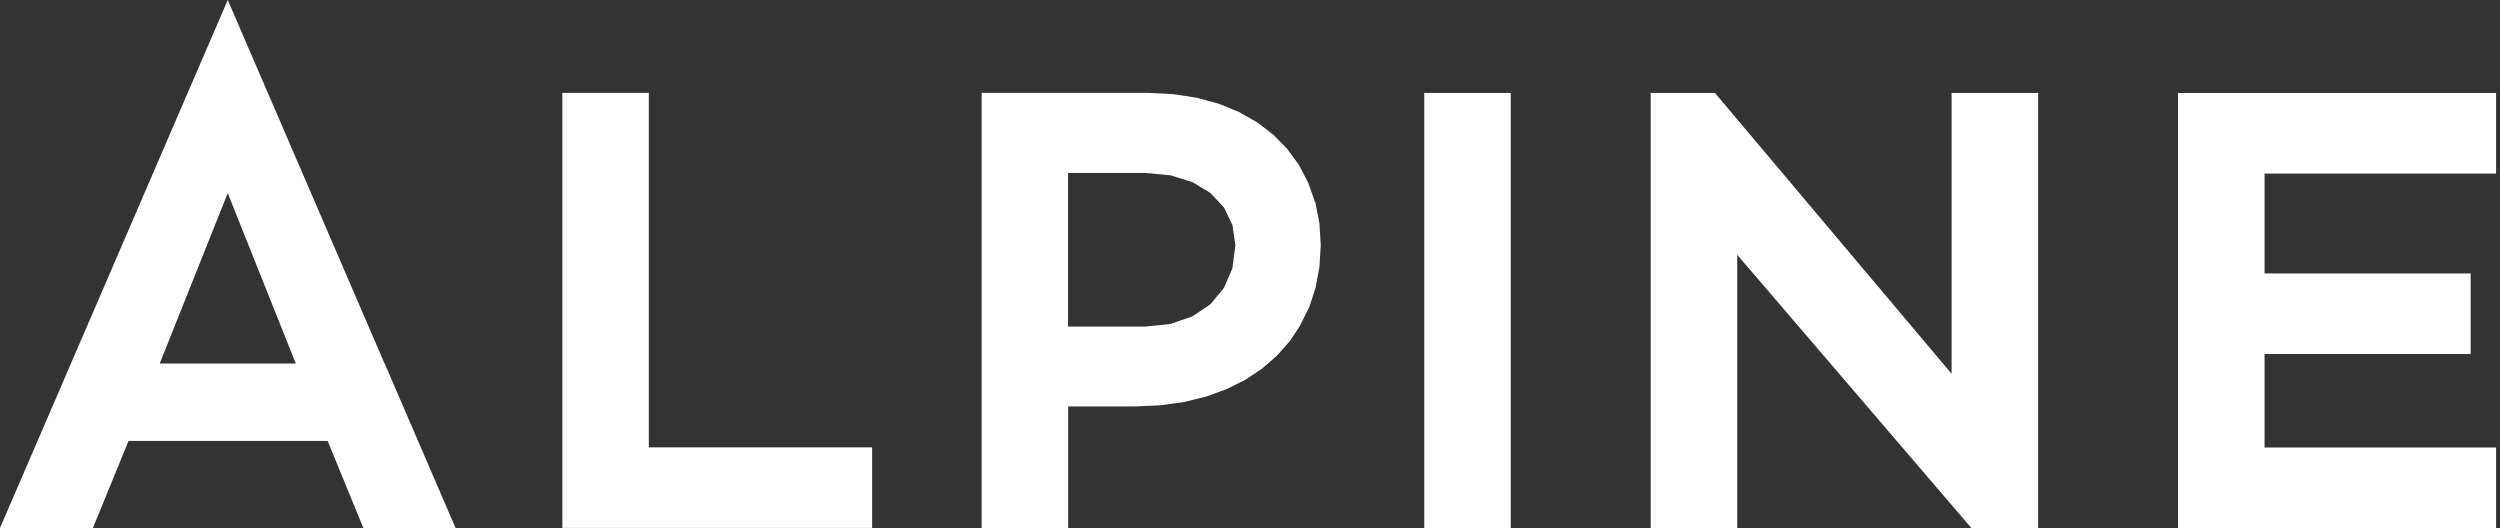<svg width="303" height="64" viewBox="0 0 303 64" fill="none" xmlns="http://www.w3.org/2000/svg">
<rect x="0" y="0" width="303" height="64" fill="#333333" stroke="none"/>
<path fill-rule="evenodd" clip-rule="evenodd" d="M46.609 44.064L37.704 23.41L27.604 0L0 63.992H11.259L15.58 53.445H39.715L44.037 63.992H55.215L50.668 53.445L46.624 44.064H46.609ZM19.355 44.064L27.604 23.41L35.853 44.064H19.355Z" fill="white"/>
<path fill-rule="evenodd" clip-rule="evenodd" d="M78.636 11.258H68.157V54.222V63.985H105.701V54.222H78.636V11.258Z" fill="white"/>
<path fill-rule="evenodd" clip-rule="evenodd" d="M159.384 24.502L158.56 22.156L157.934 20.954L157.438 20.001L156.024 18.059L154.334 16.329L152.381 14.834L150.18 13.581L147.746 12.584L145.094 11.859L142.23 11.412L139.176 11.258H118.976V63.992H129.462V49.26H137.639L140.67 49.121L143.527 48.718L146.201 48.058L148.679 47.157L150.945 46.02L152.986 44.657L154.793 43.081L156.36 41.3L157.518 39.549L158.699 37.174L159.457 34.843L159.916 32.351L160.076 29.705L159.908 27.016L159.406 24.494L159.384 24.502ZM129.448 39.571V20.962H138.775L141.865 21.247L144.532 22.076L146.711 23.395L148.344 25.147L149.371 27.272L149.728 29.727L149.371 32.505L148.344 34.902L146.711 36.866L144.532 38.339L141.865 39.263L138.775 39.585H129.448V39.571Z" fill="white"/>
<path d="M183.105 11.264H172.619V63.999H183.105V11.264Z" fill="white"/>
<path fill-rule="evenodd" clip-rule="evenodd" d="M236.535 45.302L224.38 30.878L207.853 11.264H200.063V63.992H210.549V30.878L238.926 63.992H247.022V45.302V11.264H236.535V45.302Z" fill="white"/>
<path fill-rule="evenodd" clip-rule="evenodd" d="M302.527 21.036V11.273H263.978V21.036V33.144V42.906V54.237V64H302.527V54.237H274.464V42.906H299.445V33.144H274.464V21.036H302.527Z" fill="white"/>
</svg>
